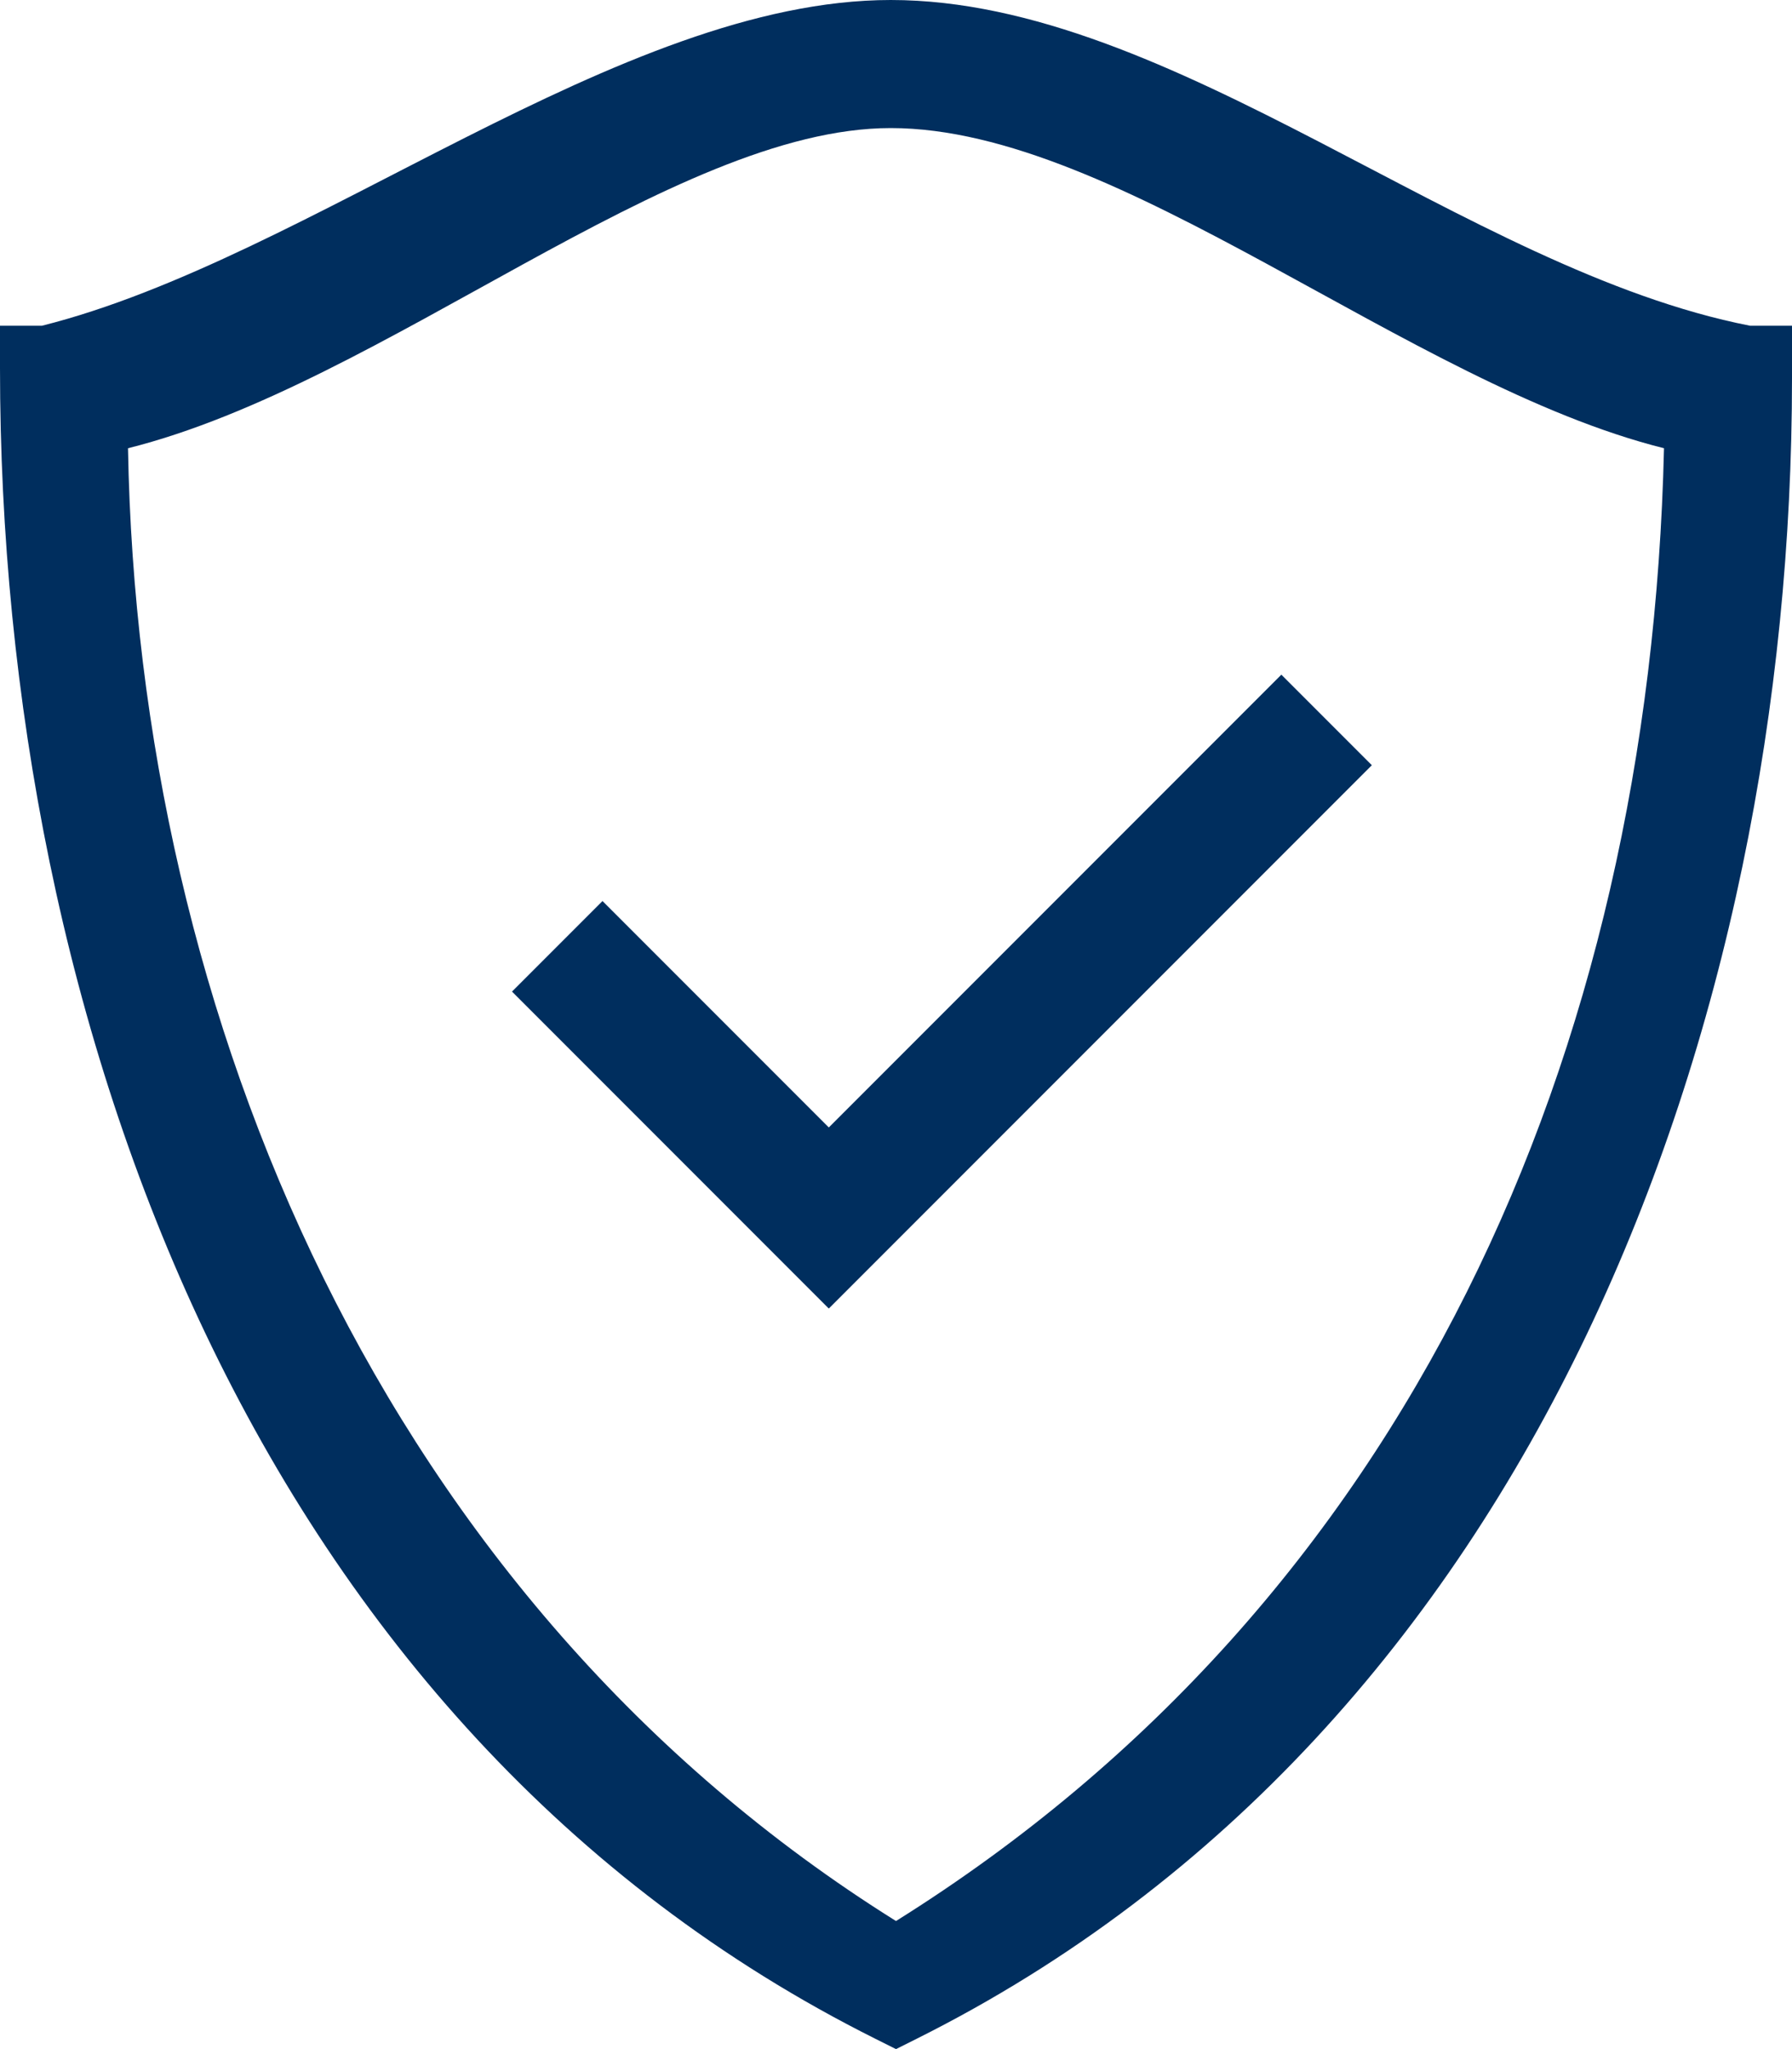 <svg width="28" height="32" viewBox="0 0 28 32" fill="none" xmlns="http://www.w3.org/2000/svg">
<path fill-rule="evenodd" clip-rule="evenodd" d="M27.345 5.087H28V5.908C28 16 24 27 14.328 31.836L14 32L13.672 31.836C4 27 -6.27114e-09 16 0 5.744V5.087H0.655C4.85 4.036 9.678 0 13.918 0C18.337 0 22.874 4.212 27.345 5.087ZM26 7C22 6 17.5 2 13.918 2C10.5 2 6 6 2 7C2.156 15.907 6 25 14 30C22 25 25.78 16.478 26 7Z" fill="#002E5E"/>
<path d="M9.414 14.071L8 15.485L12.95 20.435L21.435 11.95L20.021 10.536L12.95 17.607L9.414 14.071Z" fill="#002E5E"/>
</svg>
